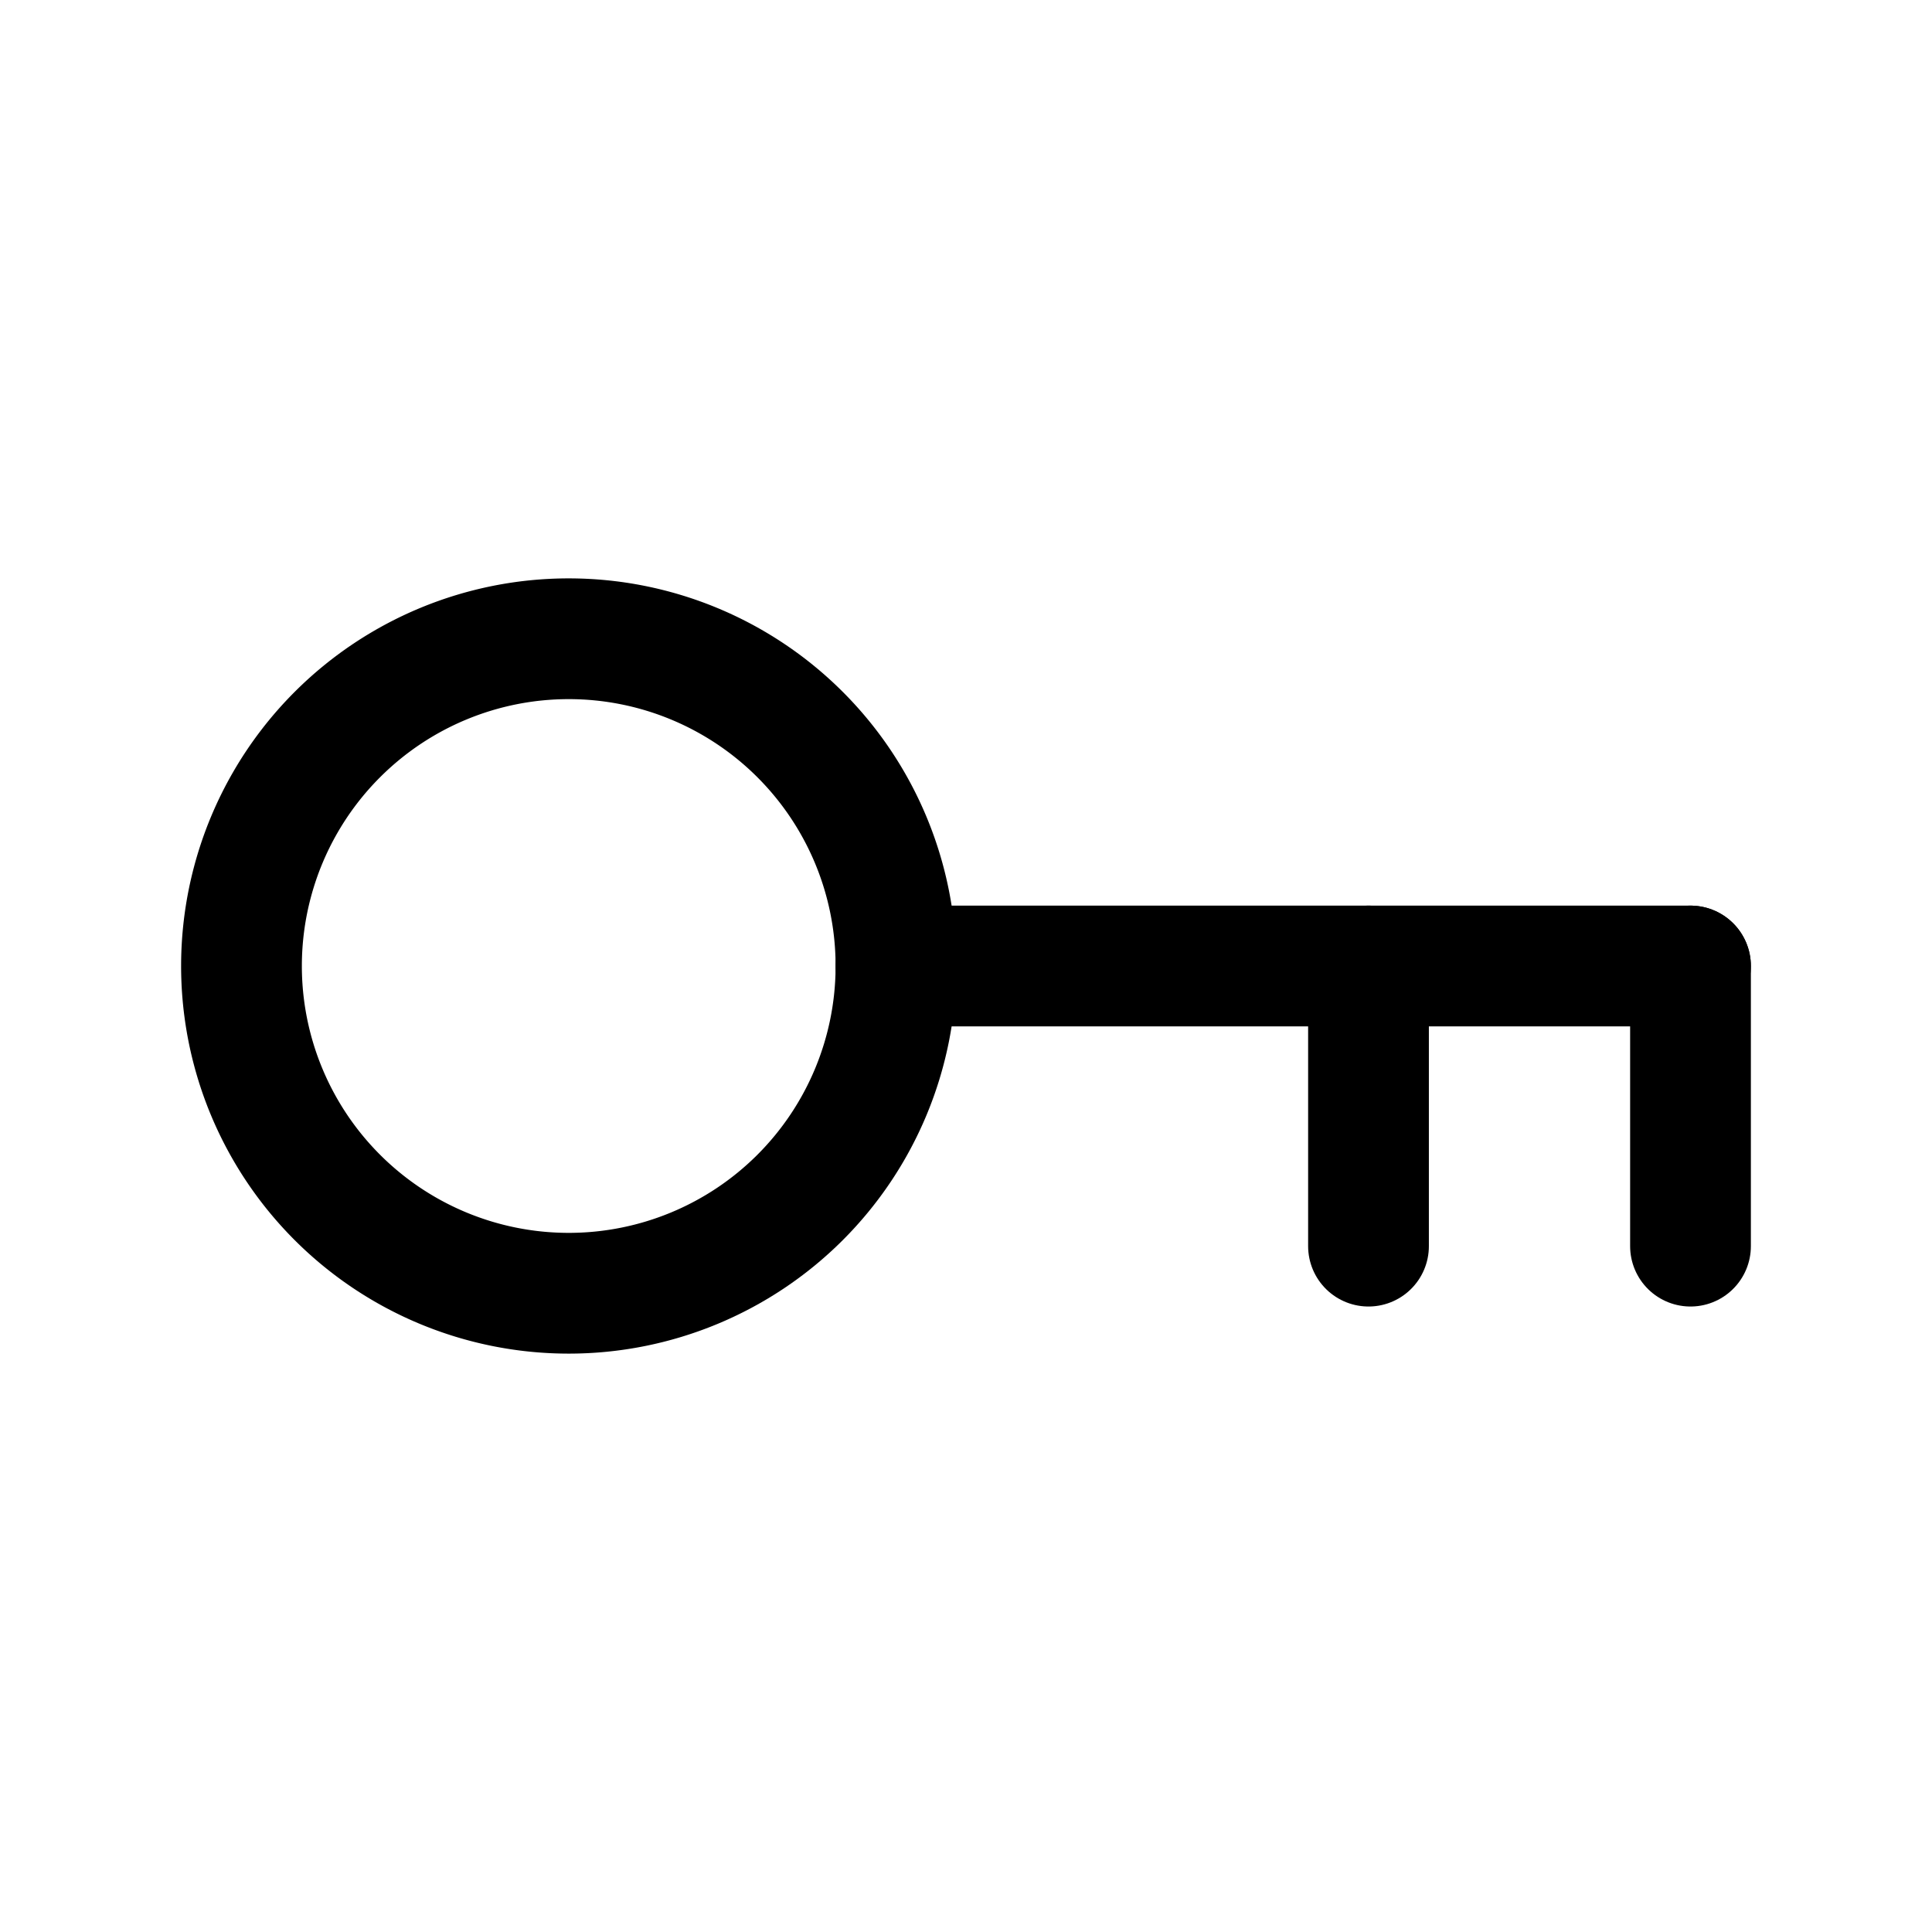 <svg xmlns="http://www.w3.org/2000/svg" height="24" width="24" viewBox="0 0 24 24"><title>Key</title><g fill="#000000" class="nc-icon-wrapper"><g fill="none"><path d="M0 0h24v24H0z"></path><path stroke="#000000" stroke-linecap="round" stroke-linejoin="round" stroke-width="1.5" d="M21 12h-9.87"></path><path stroke="#000000" stroke-linecap="round" stroke-linejoin="round" stroke-width="1.5" d="M21 15.48V12"></path><path stroke="#000000" stroke-linecap="round" stroke-linejoin="round" stroke-width="1.5" d="M17 15.48V12"></path><path stroke="#000000" stroke-linecap="round" stroke-linejoin="round" stroke-width="1.5" d="M9.94 9.126a4.065 4.065 0 1 1-5.75 5.748 4.065 4.065 0 0 1 5.75-5.748"></path></g></g></svg>